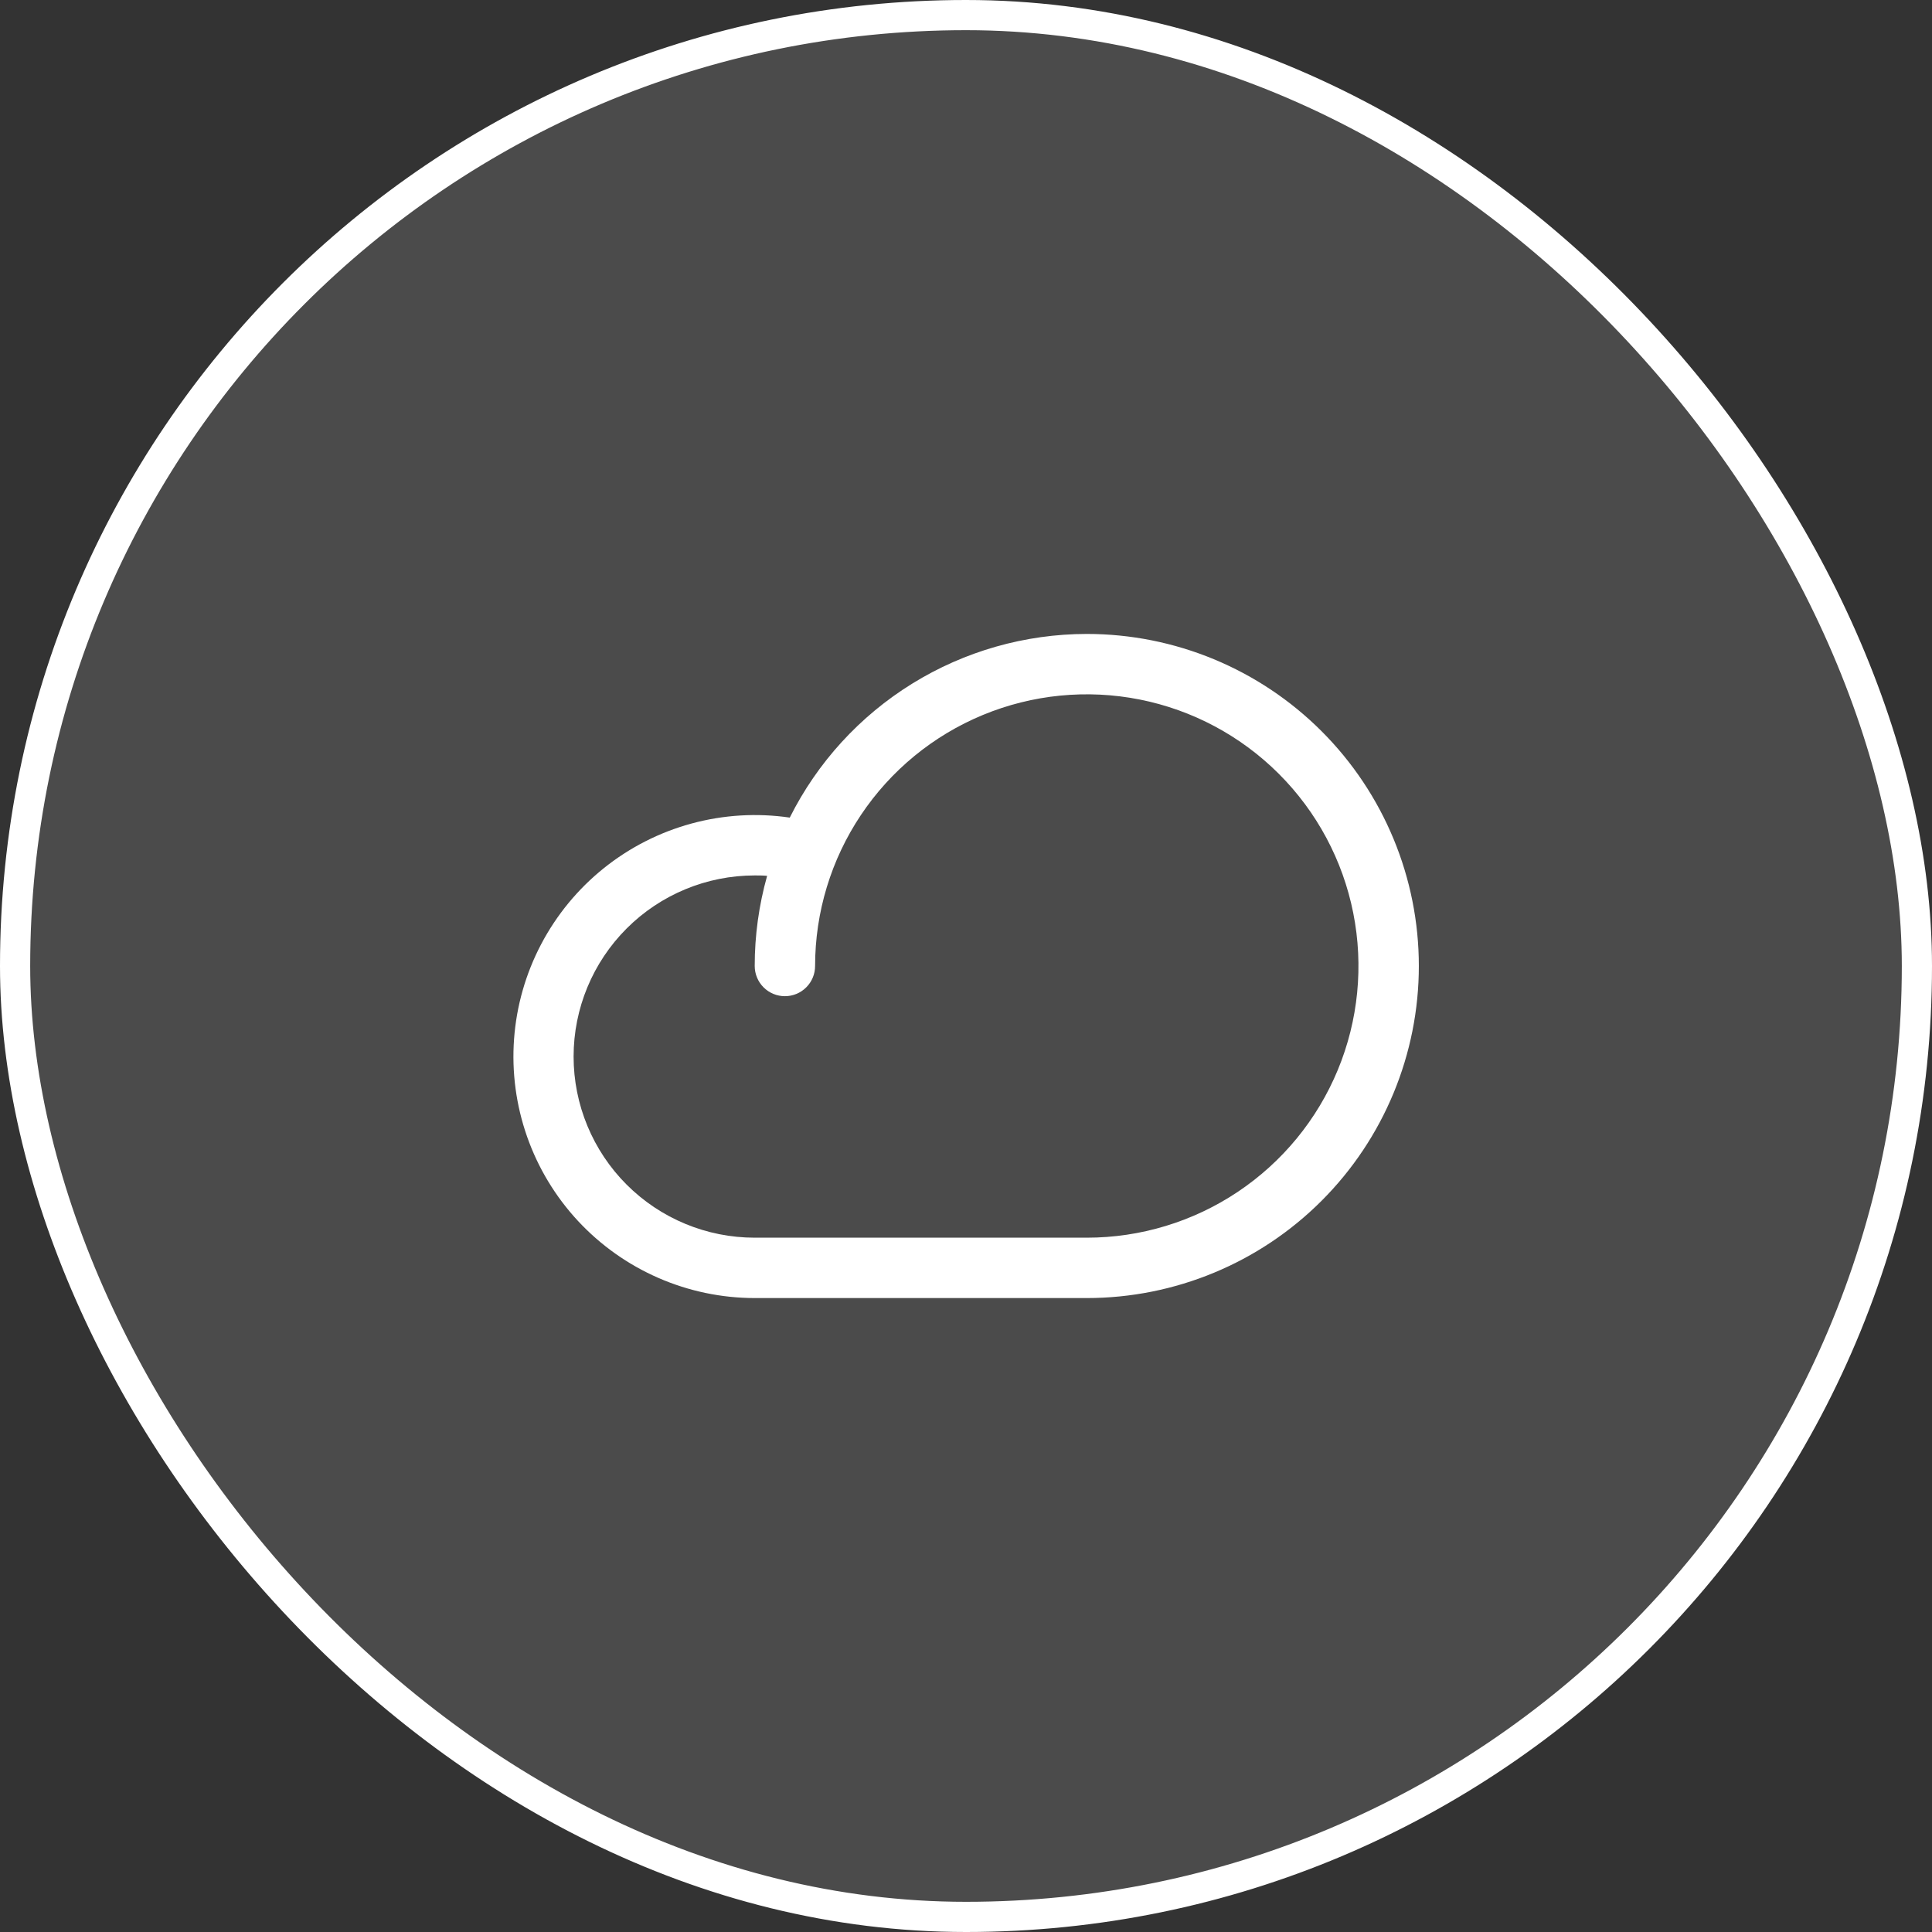<svg width="64" height="64" viewBox="0 0 64 64" fill="none" xmlns="http://www.w3.org/2000/svg">
<rect x="0" y="0" width="64" height="64" fill="#333333" stroke="none"/>
<rect x="0.5" y="0.5" width="63" height="63" rx="31.5" fill="white" fill-opacity="0.12"/>
<rect x="0.5" y="0.5" width="63" height="63" rx="31.5" stroke="white"/>
<path d="M36.001 21C33.958 21.002 31.956 21.571 30.218 22.646C28.481 23.72 27.076 25.257 26.162 27.084C25.075 26.925 23.966 26.992 22.906 27.281C21.845 27.57 20.856 28.074 19.999 28.762C19.142 29.45 18.436 30.308 17.925 31.281C17.414 32.254 17.109 33.322 17.029 34.418C16.949 35.514 17.096 36.615 17.46 37.652C17.824 38.689 18.398 39.639 19.146 40.445C19.895 41.25 20.8 41.892 21.808 42.332C22.815 42.772 23.902 42.999 25.001 43H36.001C38.919 43 41.716 41.841 43.779 39.778C45.842 37.715 47.001 34.917 47.001 32C47.001 29.083 45.842 26.285 43.779 24.222C41.716 22.159 38.919 21 36.001 21ZM36.001 41H25.001C23.41 41 21.884 40.368 20.759 39.243C19.633 38.117 19.001 36.591 19.001 35C19.001 33.409 19.633 31.883 20.759 30.757C21.884 29.632 23.41 29 25.001 29C25.139 29 25.276 29 25.412 29.014C25.139 29.986 25 30.99 25.001 32C25.001 32.265 25.107 32.52 25.294 32.707C25.482 32.895 25.736 33 26.001 33C26.266 33 26.521 32.895 26.708 32.707C26.896 32.52 27.001 32.265 27.001 32C27.001 30.22 27.529 28.48 28.518 27C29.507 25.52 30.912 24.366 32.557 23.685C34.202 23.004 36.011 22.826 37.757 23.173C39.503 23.52 41.106 24.377 42.365 25.636C43.624 26.895 44.481 28.498 44.828 30.244C45.175 31.99 44.997 33.8 44.316 35.444C43.635 37.089 42.481 38.494 41.001 39.483C39.521 40.472 37.781 41 36.001 41Z" fill="white"/>
</svg>

